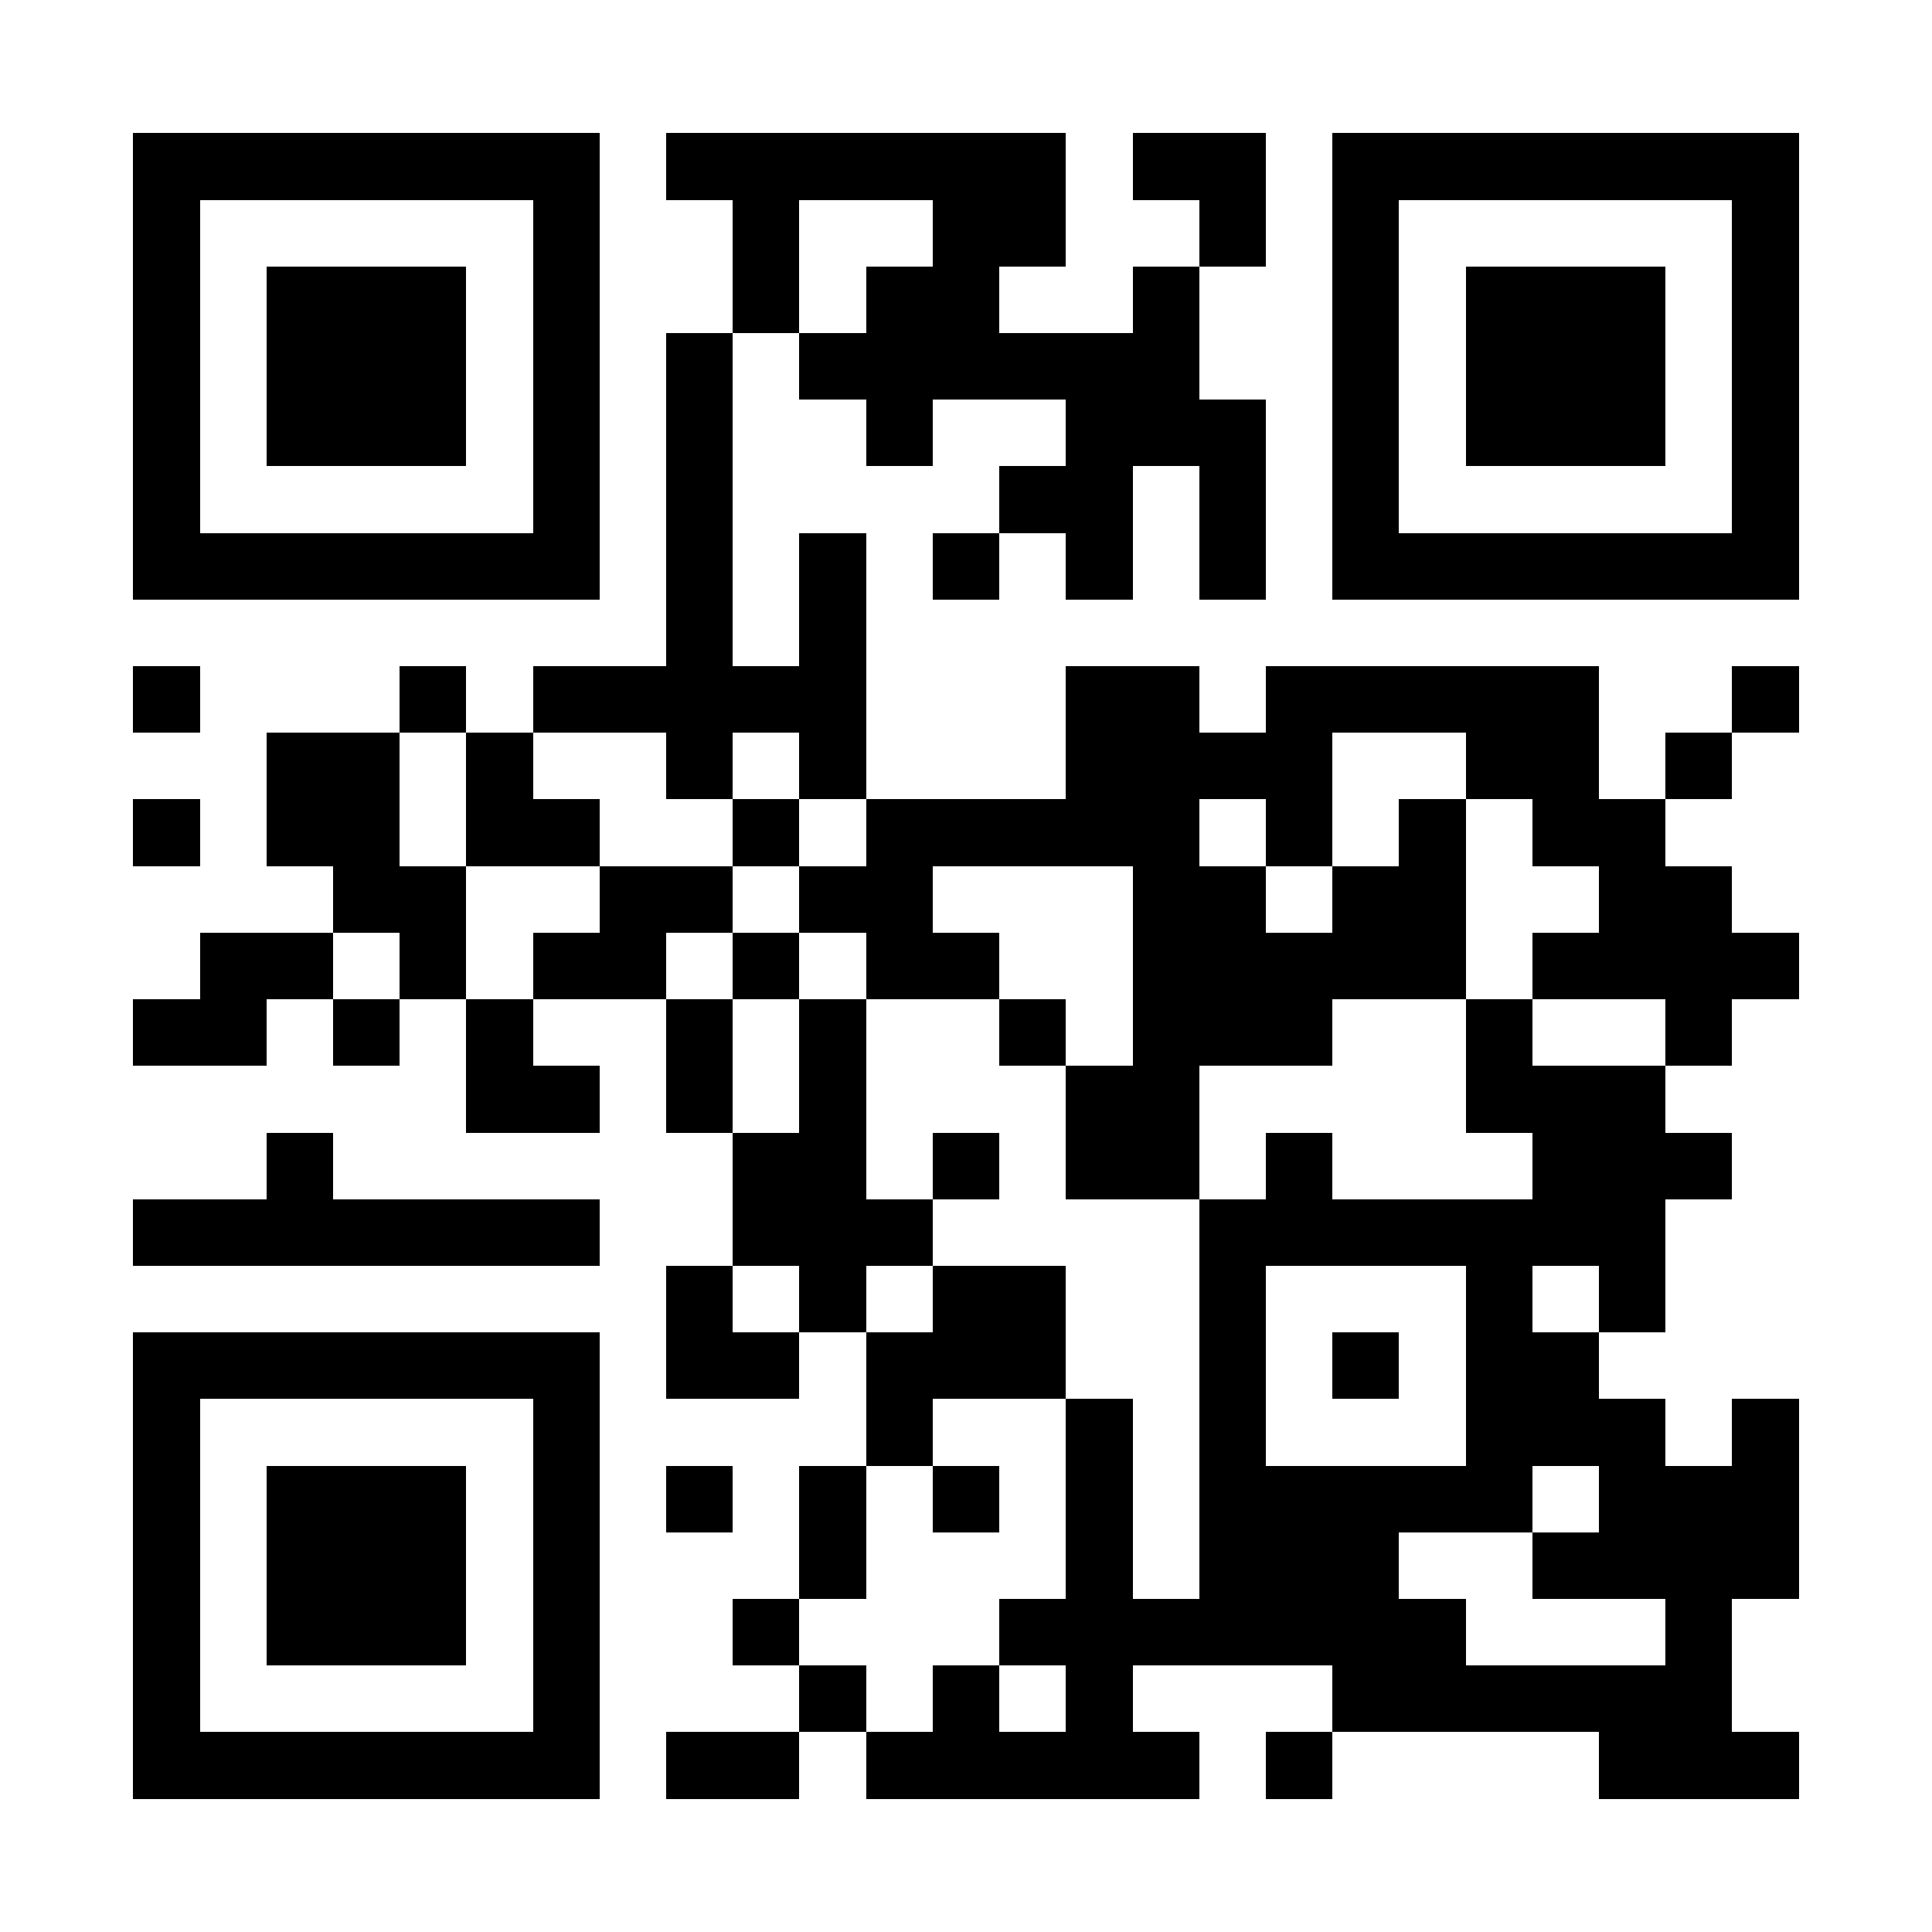 <?xml version="1.0" encoding="UTF-8"?>
<!DOCTYPE svg PUBLIC '-//W3C//DTD SVG 1.0//EN'
          'http://www.w3.org/TR/2001/REC-SVG-20010904/DTD/svg10.dtd'>
<svg fill="#fff" height="29" shape-rendering="crispEdges" style="fill: #fff;" viewBox="0 0 29 29" width="29" xmlns="http://www.w3.org/2000/svg" xmlns:xlink="http://www.w3.org/1999/xlink"
><path d="M0 0h29v29H0z"
  /><path d="M2 2.5h7m1 0h6m1 0h2m1 0h7M2 3.5h1m5 0h1m2 0h1m2 0h2m2 0h1m1 0h1m5 0h1M2 4.5h1m1 0h3m1 0h1m2 0h1m1 0h2m2 0h1m2 0h1m1 0h3m1 0h1M2 5.5h1m1 0h3m1 0h1m1 0h1m1 0h6m2 0h1m1 0h3m1 0h1M2 6.5h1m1 0h3m1 0h1m1 0h1m2 0h1m2 0h3m1 0h1m1 0h3m1 0h1M2 7.5h1m5 0h1m1 0h1m4 0h2m1 0h1m1 0h1m5 0h1M2 8.5h7m1 0h1m1 0h1m1 0h1m1 0h1m1 0h1m1 0h7M10 9.5h1m1 0h1M2 10.5h1m3 0h1m1 0h5m3 0h2m1 0h5m2 0h1M4 11.5h2m1 0h1m2 0h1m1 0h1m3 0h4m2 0h2m1 0h1M2 12.5h1m1 0h2m1 0h2m2 0h1m1 0h5m1 0h1m1 0h1m1 0h2M5 13.5h2m2 0h2m1 0h2m3 0h2m1 0h2m2 0h2M3 14.5h2m1 0h1m1 0h2m1 0h1m1 0h2m2 0h5m1 0h4M2 15.5h2m1 0h1m1 0h1m2 0h1m1 0h1m2 0h1m1 0h3m2 0h1m2 0h1M7 16.5h2m1 0h1m1 0h1m3 0h2m4 0h3M4 17.5h1m6 0h2m1 0h1m1 0h2m1 0h1m3 0h3M2 18.5h7m2 0h3m4 0h7M10 19.5h1m1 0h1m1 0h2m2 0h1m3 0h1m1 0h1M2 20.5h7m1 0h2m1 0h3m2 0h1m1 0h1m1 0h2M2 21.5h1m5 0h1m4 0h1m2 0h1m1 0h1m3 0h3m1 0h1M2 22.5h1m1 0h3m1 0h1m1 0h1m1 0h1m1 0h1m1 0h1m1 0h5m1 0h3M2 23.5h1m1 0h3m1 0h1m3 0h1m3 0h1m1 0h3m2 0h4M2 24.5h1m1 0h3m1 0h1m2 0h1m3 0h7m3 0h1M2 25.5h1m5 0h1m3 0h1m1 0h1m1 0h1m3 0h6M2 26.5h7m1 0h2m1 0h5m1 0h1m4 0h3" stroke="#000"
/></svg
>
